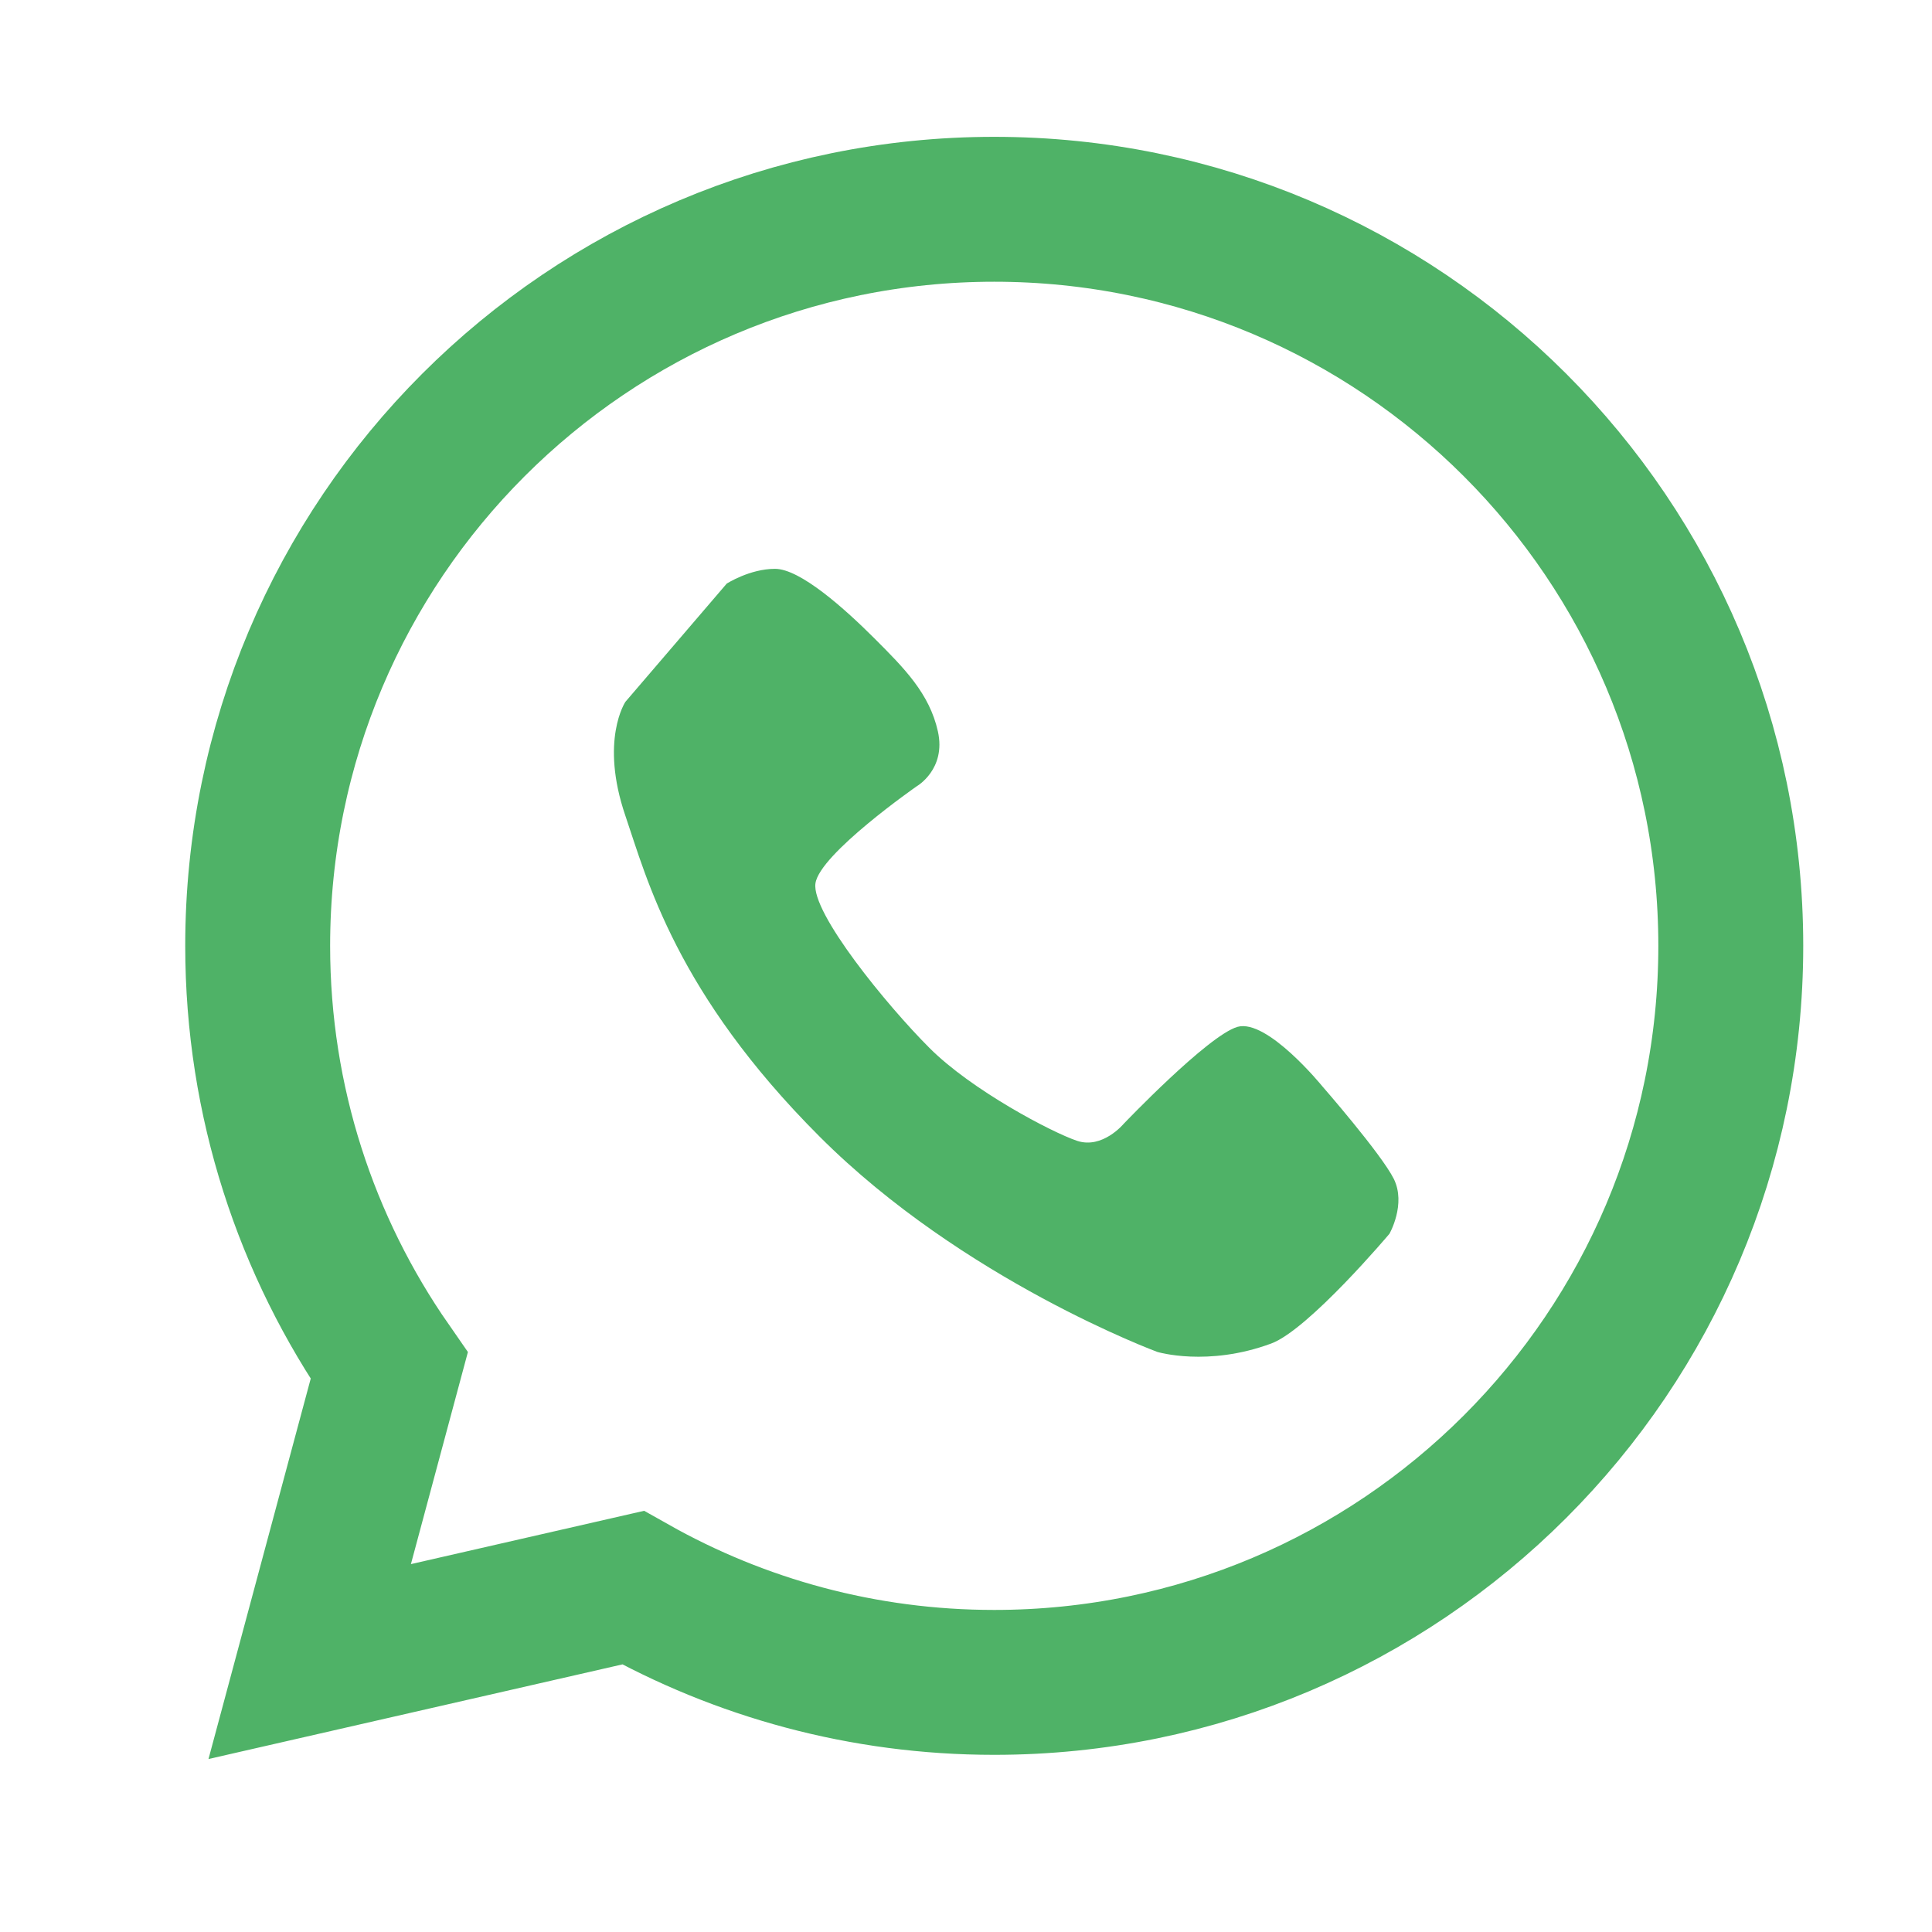 <?xml version="1.0" encoding="utf-8"?>
<!-- Generator: Adobe Illustrator 16.0.0, SVG Export Plug-In . SVG Version: 6.00 Build 0)  -->
<!DOCTYPE svg PUBLIC "-//W3C//DTD SVG 1.1//EN" "http://www.w3.org/Graphics/SVG/1.1/DTD/svg11.dtd">
<svg version="1.1" id="Layer_1" xmlns="http://www.w3.org/2000/svg" xmlns:xlink="http://www.w3.org/1999/xlink" x="0px" y="0px"
	 width="40px" height="40px" viewBox="0 0 40 40" enable-background="new 0 0 40 40" xml:space="preserve">
<path fill="#4FB267" d="M15.046,12.083l-2.098,2.448c0,0-0.534,0.796,0,2.359c0.446,1.308,1.049,3.67,4.021,6.642
	c2.972,2.973,6.992,4.458,6.992,4.458s1.041,0.315,2.361-0.175c0.775-0.29,2.445-2.271,2.445-2.271s0.35-0.612,0.09-1.137
	c-0.264-0.525-1.486-1.924-1.486-1.924s-1.137-1.397-1.75-1.223c-0.609,0.175-2.359,2.01-2.359,2.01s-0.436,0.524-0.961,0.35
	c-0.523-0.175-2.185-1.049-3.058-1.924c-0.874-0.873-2.448-2.795-2.36-3.407c0.088-0.612,2.098-2.011,2.098-2.011
	s0.612-0.35,0.437-1.136c-0.176-0.787-0.7-1.311-1.311-1.922s-1.537-1.443-2.061-1.443S15.046,12.083,15.046,12.083z"/>
<path fill="none" stroke="#4FB267" stroke-width="3" stroke-miterlimit="10" d="M20.584,4.333c-8.422,0-15.249,6.827-15.249,15.25
	c0,3.231,1.008,6.227,2.723,8.693l-1.646,6.125l6.693-1.53c2.21,1.246,4.761,1.961,7.479,1.961c8.422,0,15.25-6.827,15.25-15.249
	C35.834,11.161,29.006,4.333,20.584,4.333z"/>
</svg>
